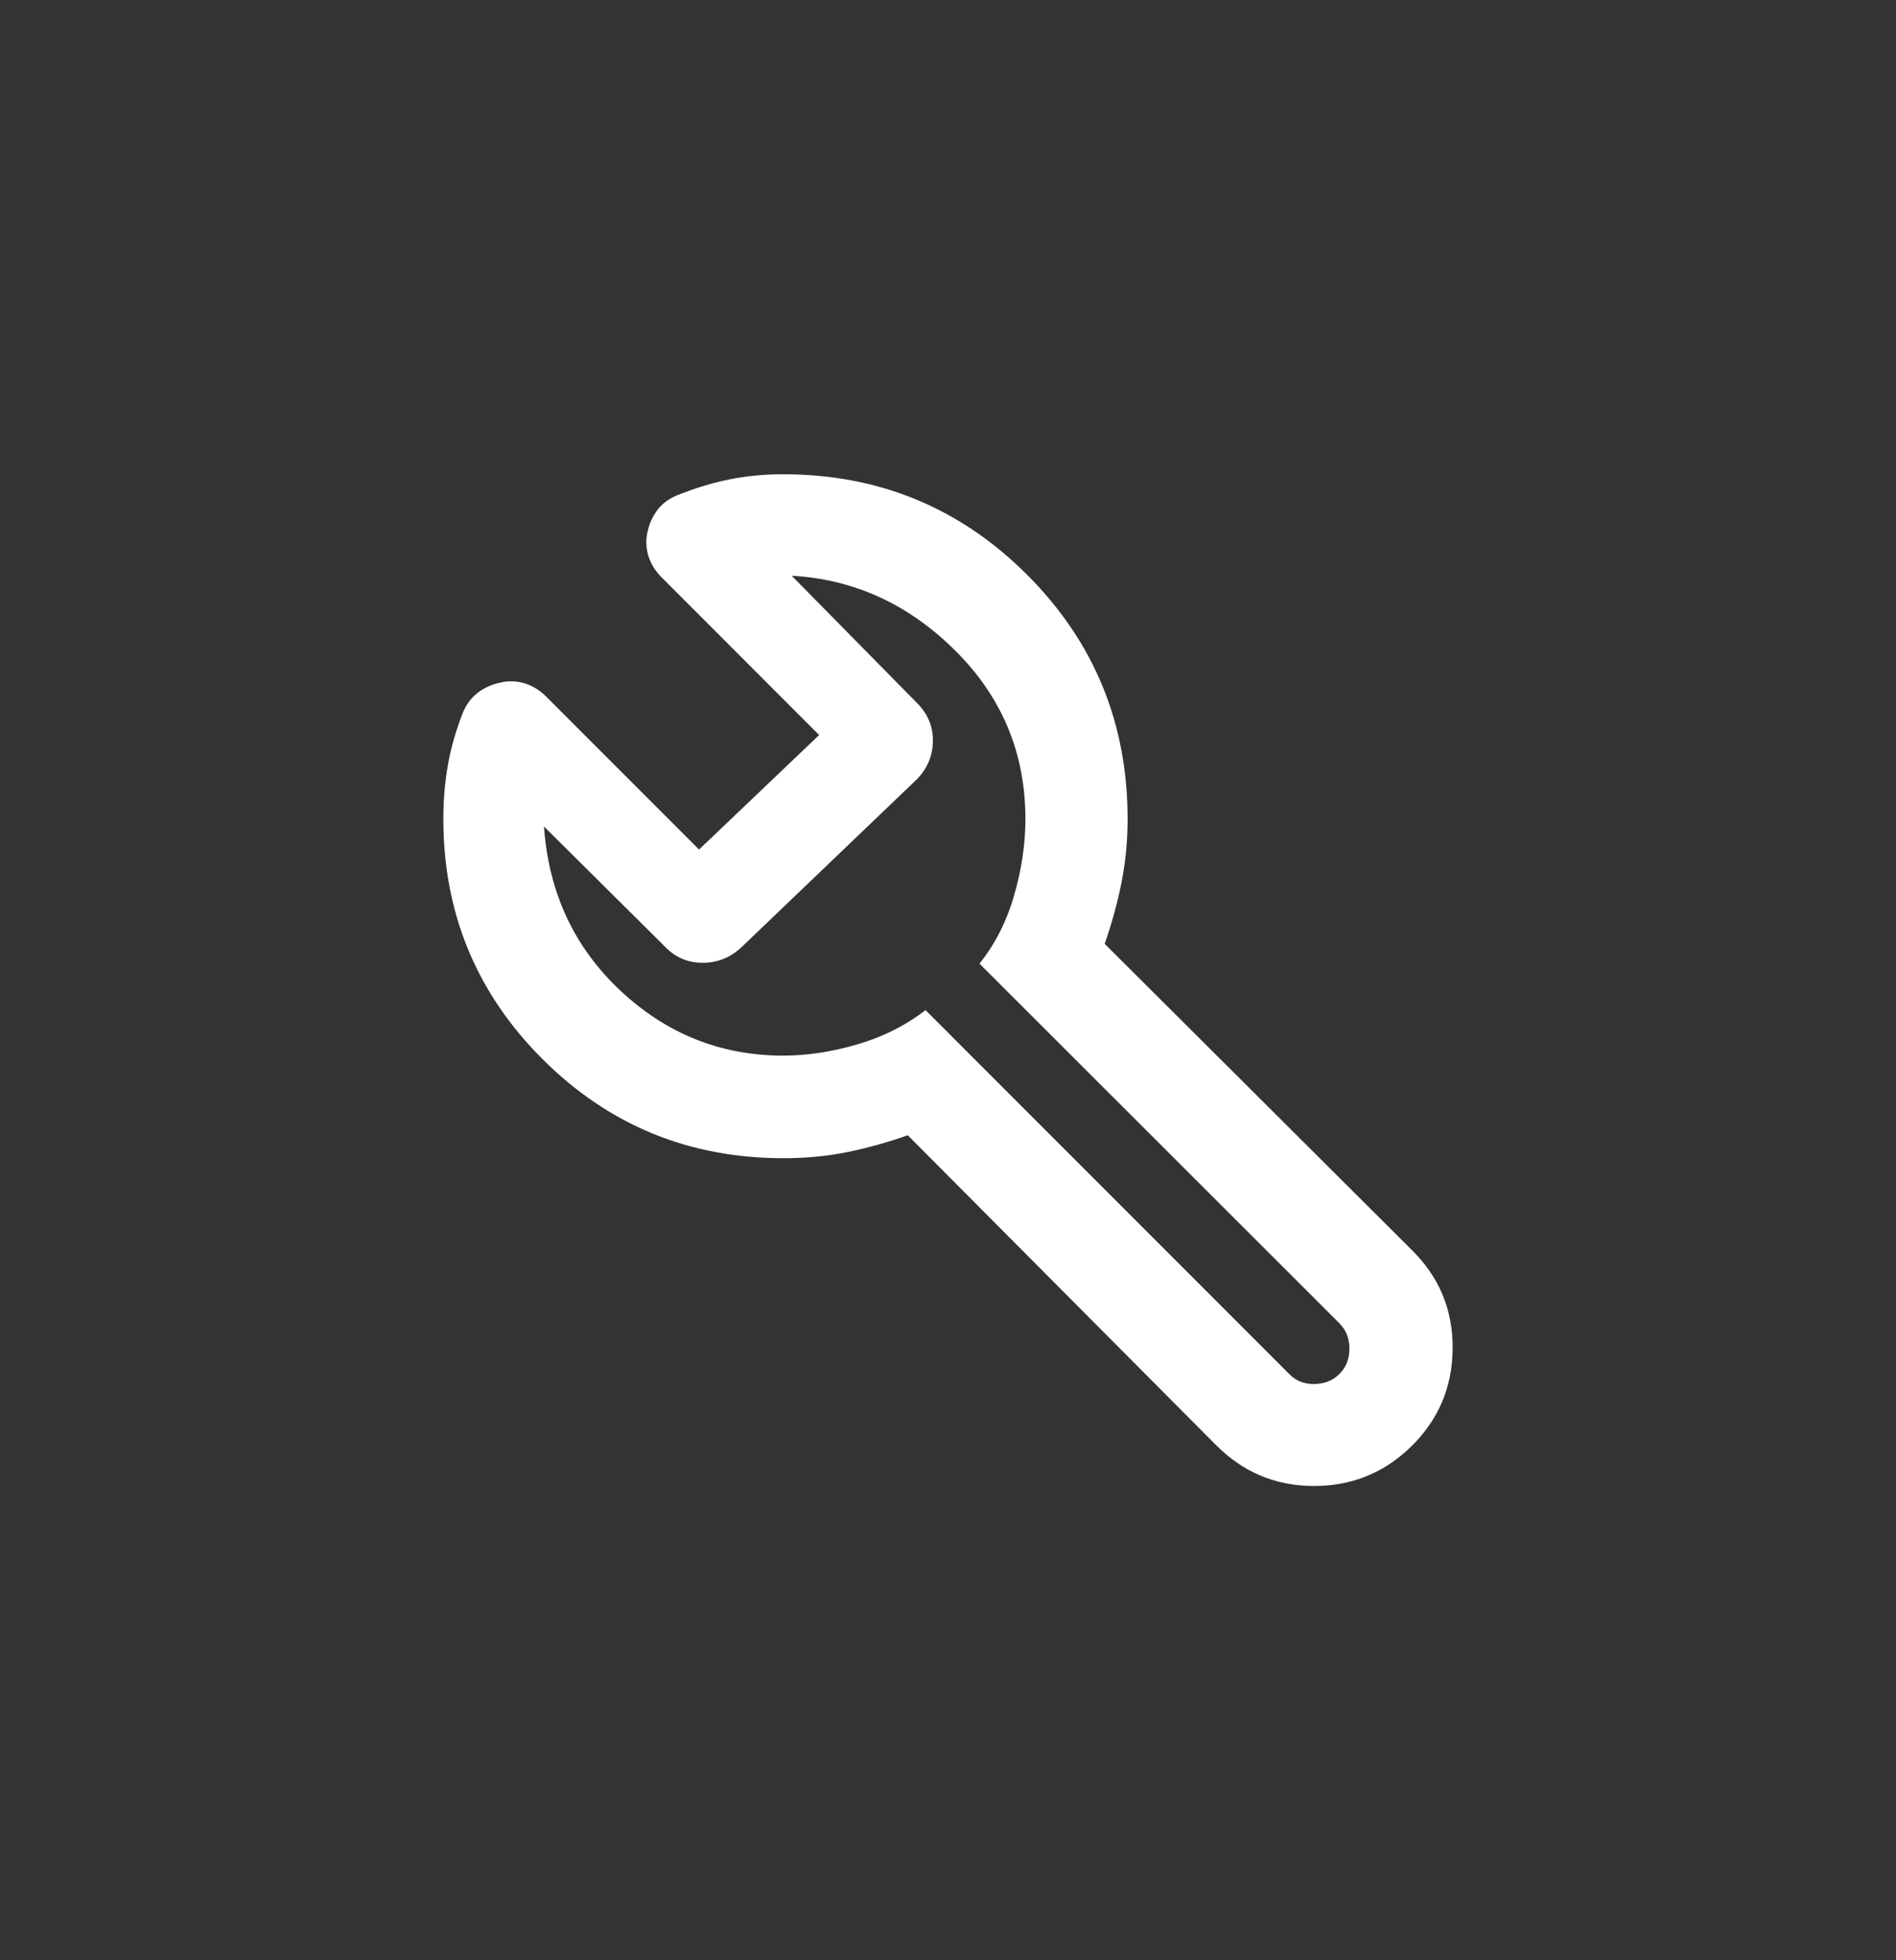 <svg width="30" height="31" viewBox="0 0 30 31" fill="none" xmlns="http://www.w3.org/2000/svg">
<rect x="0" y="0" width="30" height="31" fill="#333333" stroke="none"/>
<path d="M12.394 18.316C10.9 18.316 9.63 17.793 8.584 16.749C7.538 15.704 7.015 14.438 7.015 12.951C7.015 12.654 7.039 12.37 7.087 12.098C7.135 11.825 7.215 11.547 7.327 11.263C7.385 11.128 7.466 11.023 7.57 10.947C7.675 10.871 7.79 10.821 7.917 10.795C8.037 10.765 8.161 10.768 8.289 10.803C8.416 10.839 8.532 10.909 8.639 11.013L11.061 13.435L12.961 11.624L10.465 9.127C10.361 9.021 10.291 8.904 10.255 8.777C10.22 8.65 10.217 8.526 10.247 8.406C10.273 8.285 10.323 8.174 10.397 8.072C10.471 7.97 10.576 7.89 10.714 7.833C10.995 7.72 11.271 7.636 11.543 7.581C11.814 7.527 12.097 7.5 12.392 7.5C13.905 7.5 15.192 8.03 16.252 9.09C17.312 10.15 17.842 11.437 17.842 12.951C17.842 13.296 17.81 13.629 17.746 13.952C17.682 14.275 17.593 14.6 17.479 14.926L22.337 19.766C22.775 20.197 22.991 20.719 22.985 21.334C22.979 21.949 22.753 22.469 22.309 22.895C21.881 23.303 21.369 23.505 20.771 23.5C20.174 23.495 19.662 23.278 19.236 22.848L14.363 17.953C14.045 18.066 13.727 18.154 13.409 18.219C13.092 18.284 12.753 18.316 12.394 18.316ZM12.394 16.694C12.77 16.694 13.161 16.634 13.567 16.516C13.973 16.397 14.332 16.216 14.644 15.974L20.401 21.731C20.505 21.838 20.638 21.89 20.799 21.887C20.96 21.885 21.092 21.831 21.196 21.726C21.3 21.621 21.352 21.488 21.352 21.328C21.352 21.169 21.3 21.036 21.196 20.93L15.498 15.239C15.745 14.932 15.928 14.571 16.047 14.158C16.166 13.745 16.225 13.343 16.225 12.951C16.225 11.912 15.855 11.024 15.115 10.289C14.375 9.554 13.513 9.16 12.527 9.105L14.515 11.123C14.684 11.294 14.766 11.495 14.761 11.728C14.756 11.96 14.669 12.161 14.501 12.33L11.728 14.984C11.553 15.145 11.35 15.226 11.119 15.226C10.889 15.226 10.694 15.145 10.535 14.984L8.607 13.07C8.681 14.115 9.084 14.98 9.816 15.666C10.548 16.351 11.407 16.694 12.394 16.694Z" fill="white"/>
</svg>
